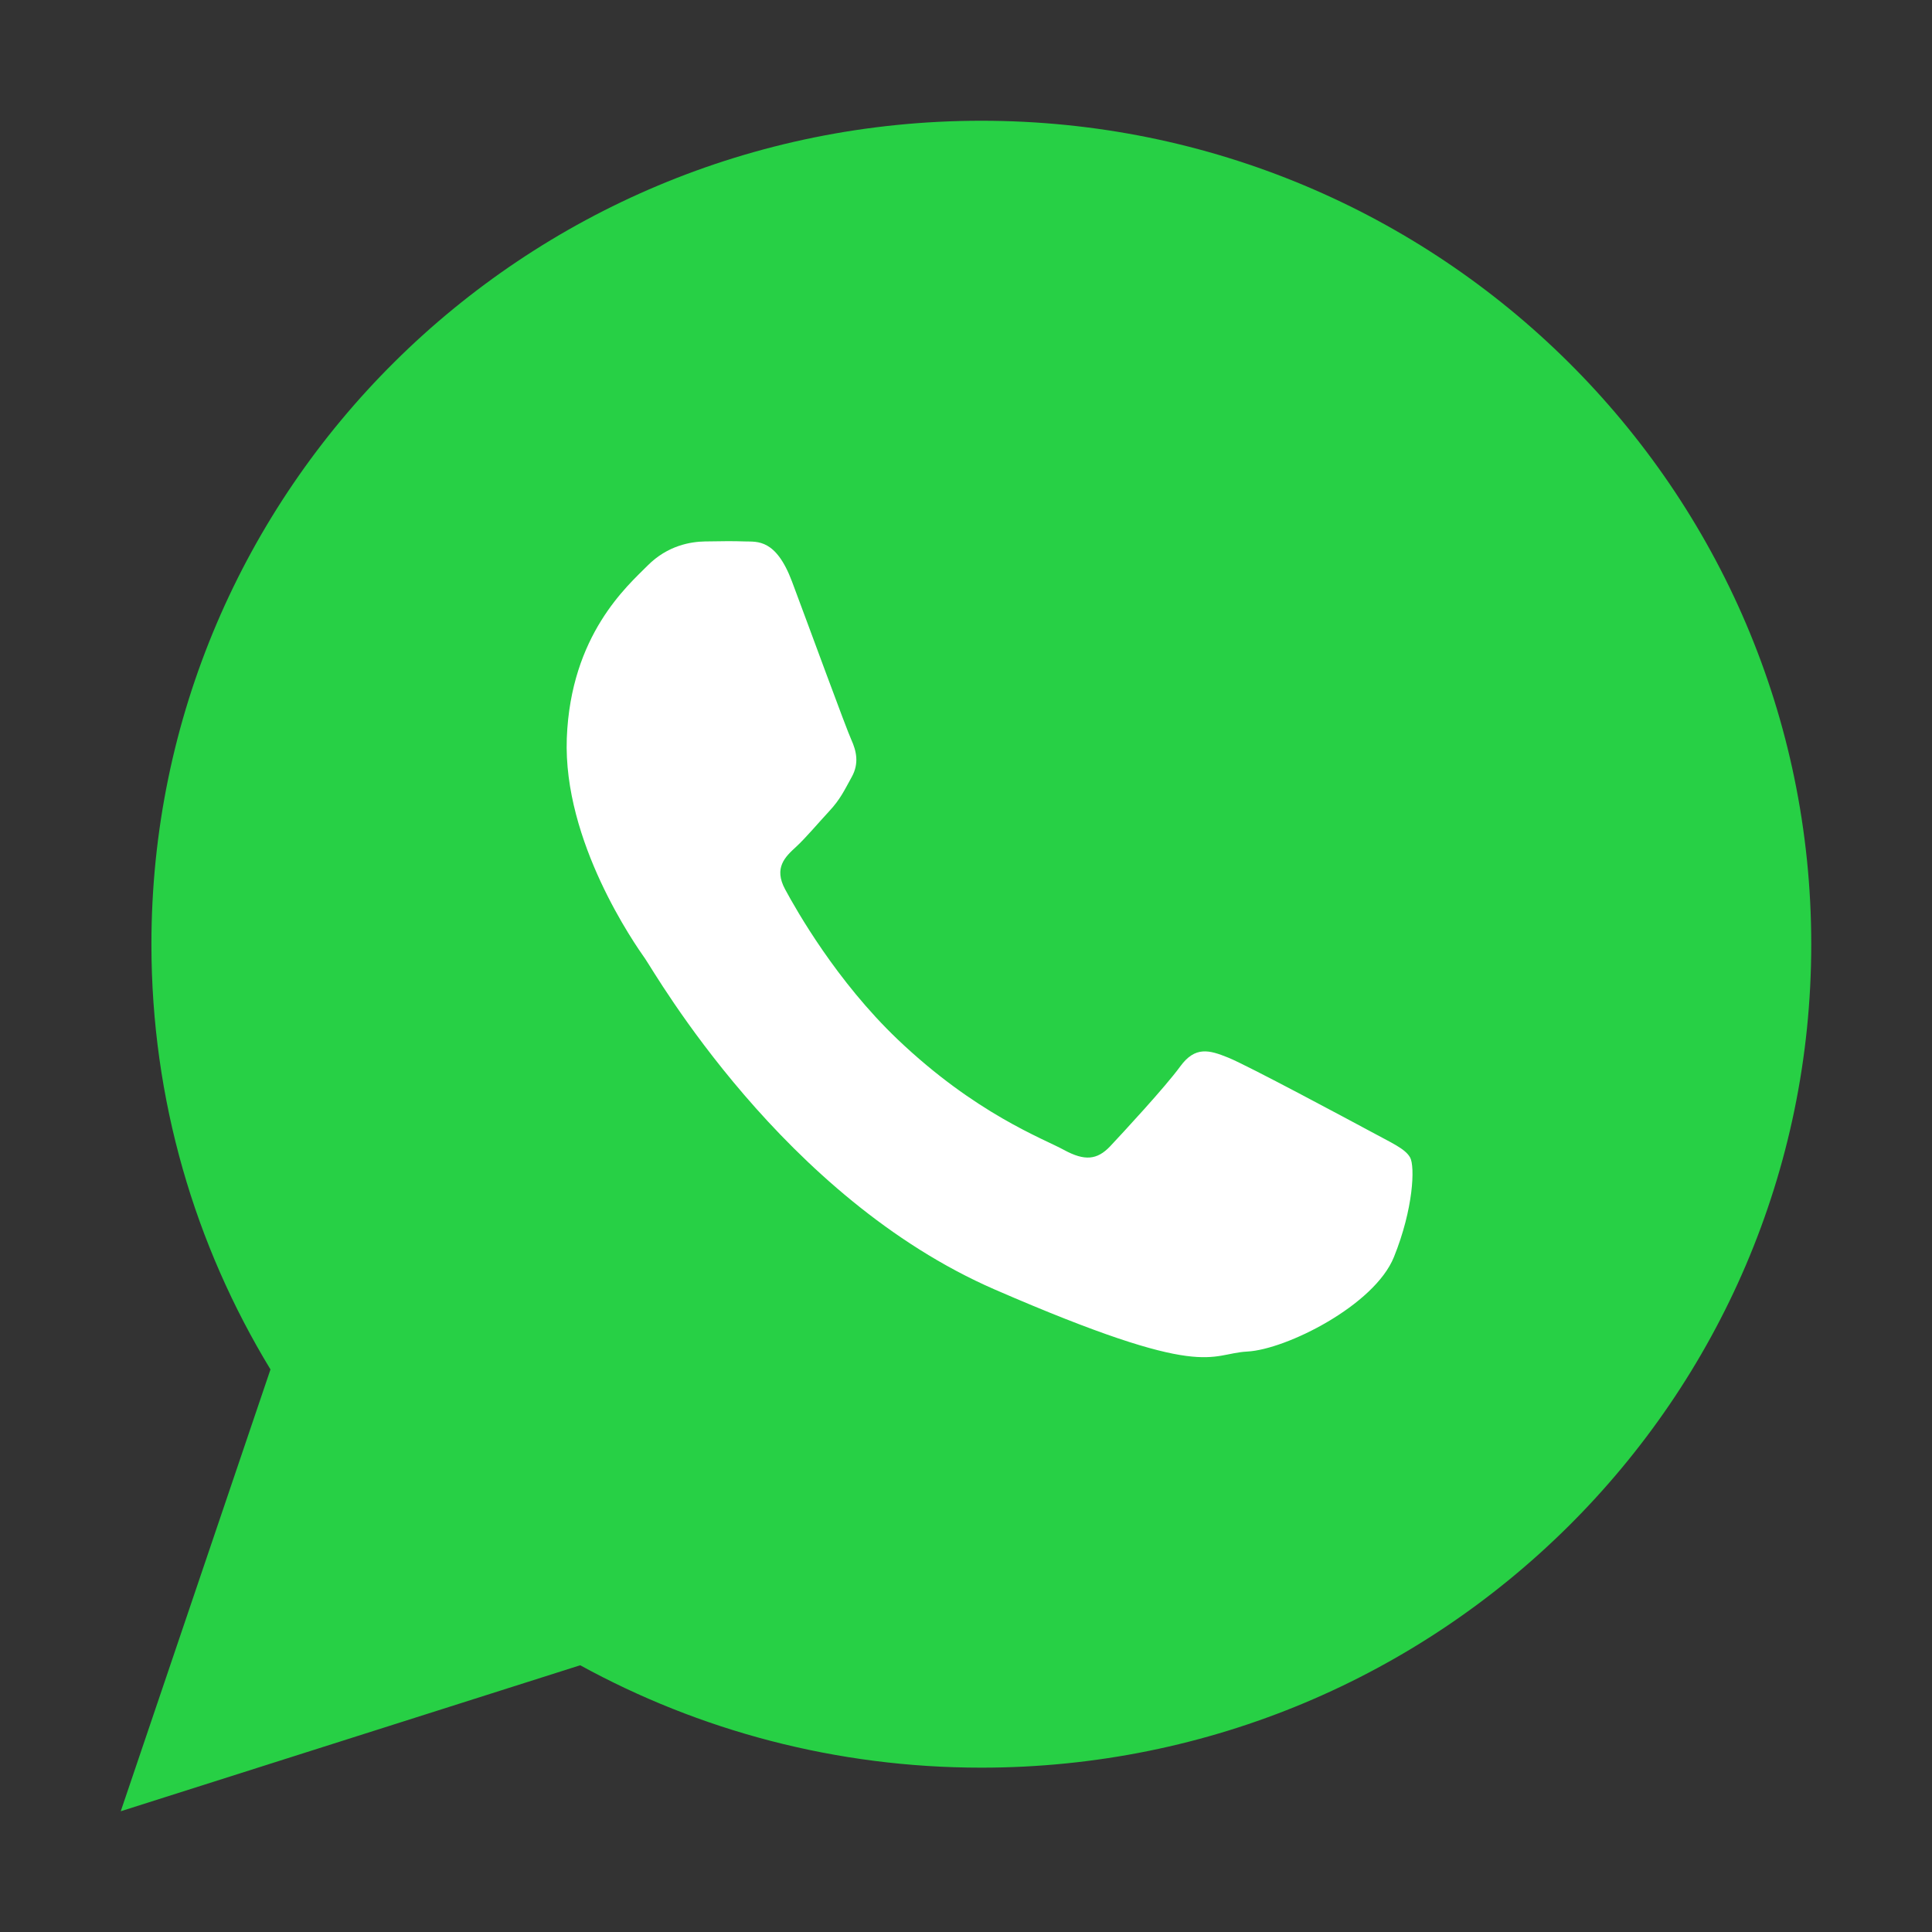 <svg xmlns="http://www.w3.org/2000/svg" xmlns:xlink="http://www.w3.org/1999/xlink" width="16" height="16" viewBox="0 0 16 16" fill="none">
<rect x="0" y="0" width="16" height="16" fill="#333333" stroke="none"/>
<circle cx="8.5" cy="7.5" r="5.5"   fill="#FFFFFF" >
</circle>
<path d="M8.127 1C4.331 1 1.254 4.053 1.254 7.82C1.254 9.108 1.615 10.313 2.24 11.341L1 15L4.805 13.791C5.79 14.331 6.922 14.639 8.127 14.639C11.923 14.639 15 11.586 15 7.82C15 4.053 11.923 1 8.127 1ZM11.544 10.41C11.383 10.81 10.652 11.176 10.329 11.193C10.007 11.21 9.997 11.443 8.24 10.68C6.483 9.916 5.426 8.059 5.343 7.94C5.259 7.821 4.662 6.97 4.694 6.113C4.727 5.257 5.196 4.852 5.363 4.684C5.53 4.516 5.722 4.486 5.839 4.484C5.978 4.482 6.067 4.48 6.17 4.484C6.272 4.487 6.426 4.462 6.559 4.816C6.692 5.17 7.01 6.04 7.051 6.128C7.091 6.217 7.117 6.32 7.054 6.434C6.991 6.548 6.959 6.619 6.868 6.717C6.776 6.816 6.675 6.937 6.593 7.013C6.502 7.096 6.406 7.187 6.502 7.365C6.598 7.543 6.929 8.126 7.433 8.607C8.08 9.224 8.639 9.429 8.811 9.523C8.983 9.617 9.086 9.606 9.193 9.494C9.299 9.381 9.65 9.002 9.774 8.832C9.898 8.662 10.014 8.695 10.172 8.759C10.331 8.823 11.177 9.277 11.35 9.37C11.522 9.464 11.637 9.512 11.678 9.586C11.719 9.66 11.706 10.009 11.544 10.41Z"   fill="#27D045" >
</path>
</svg>
